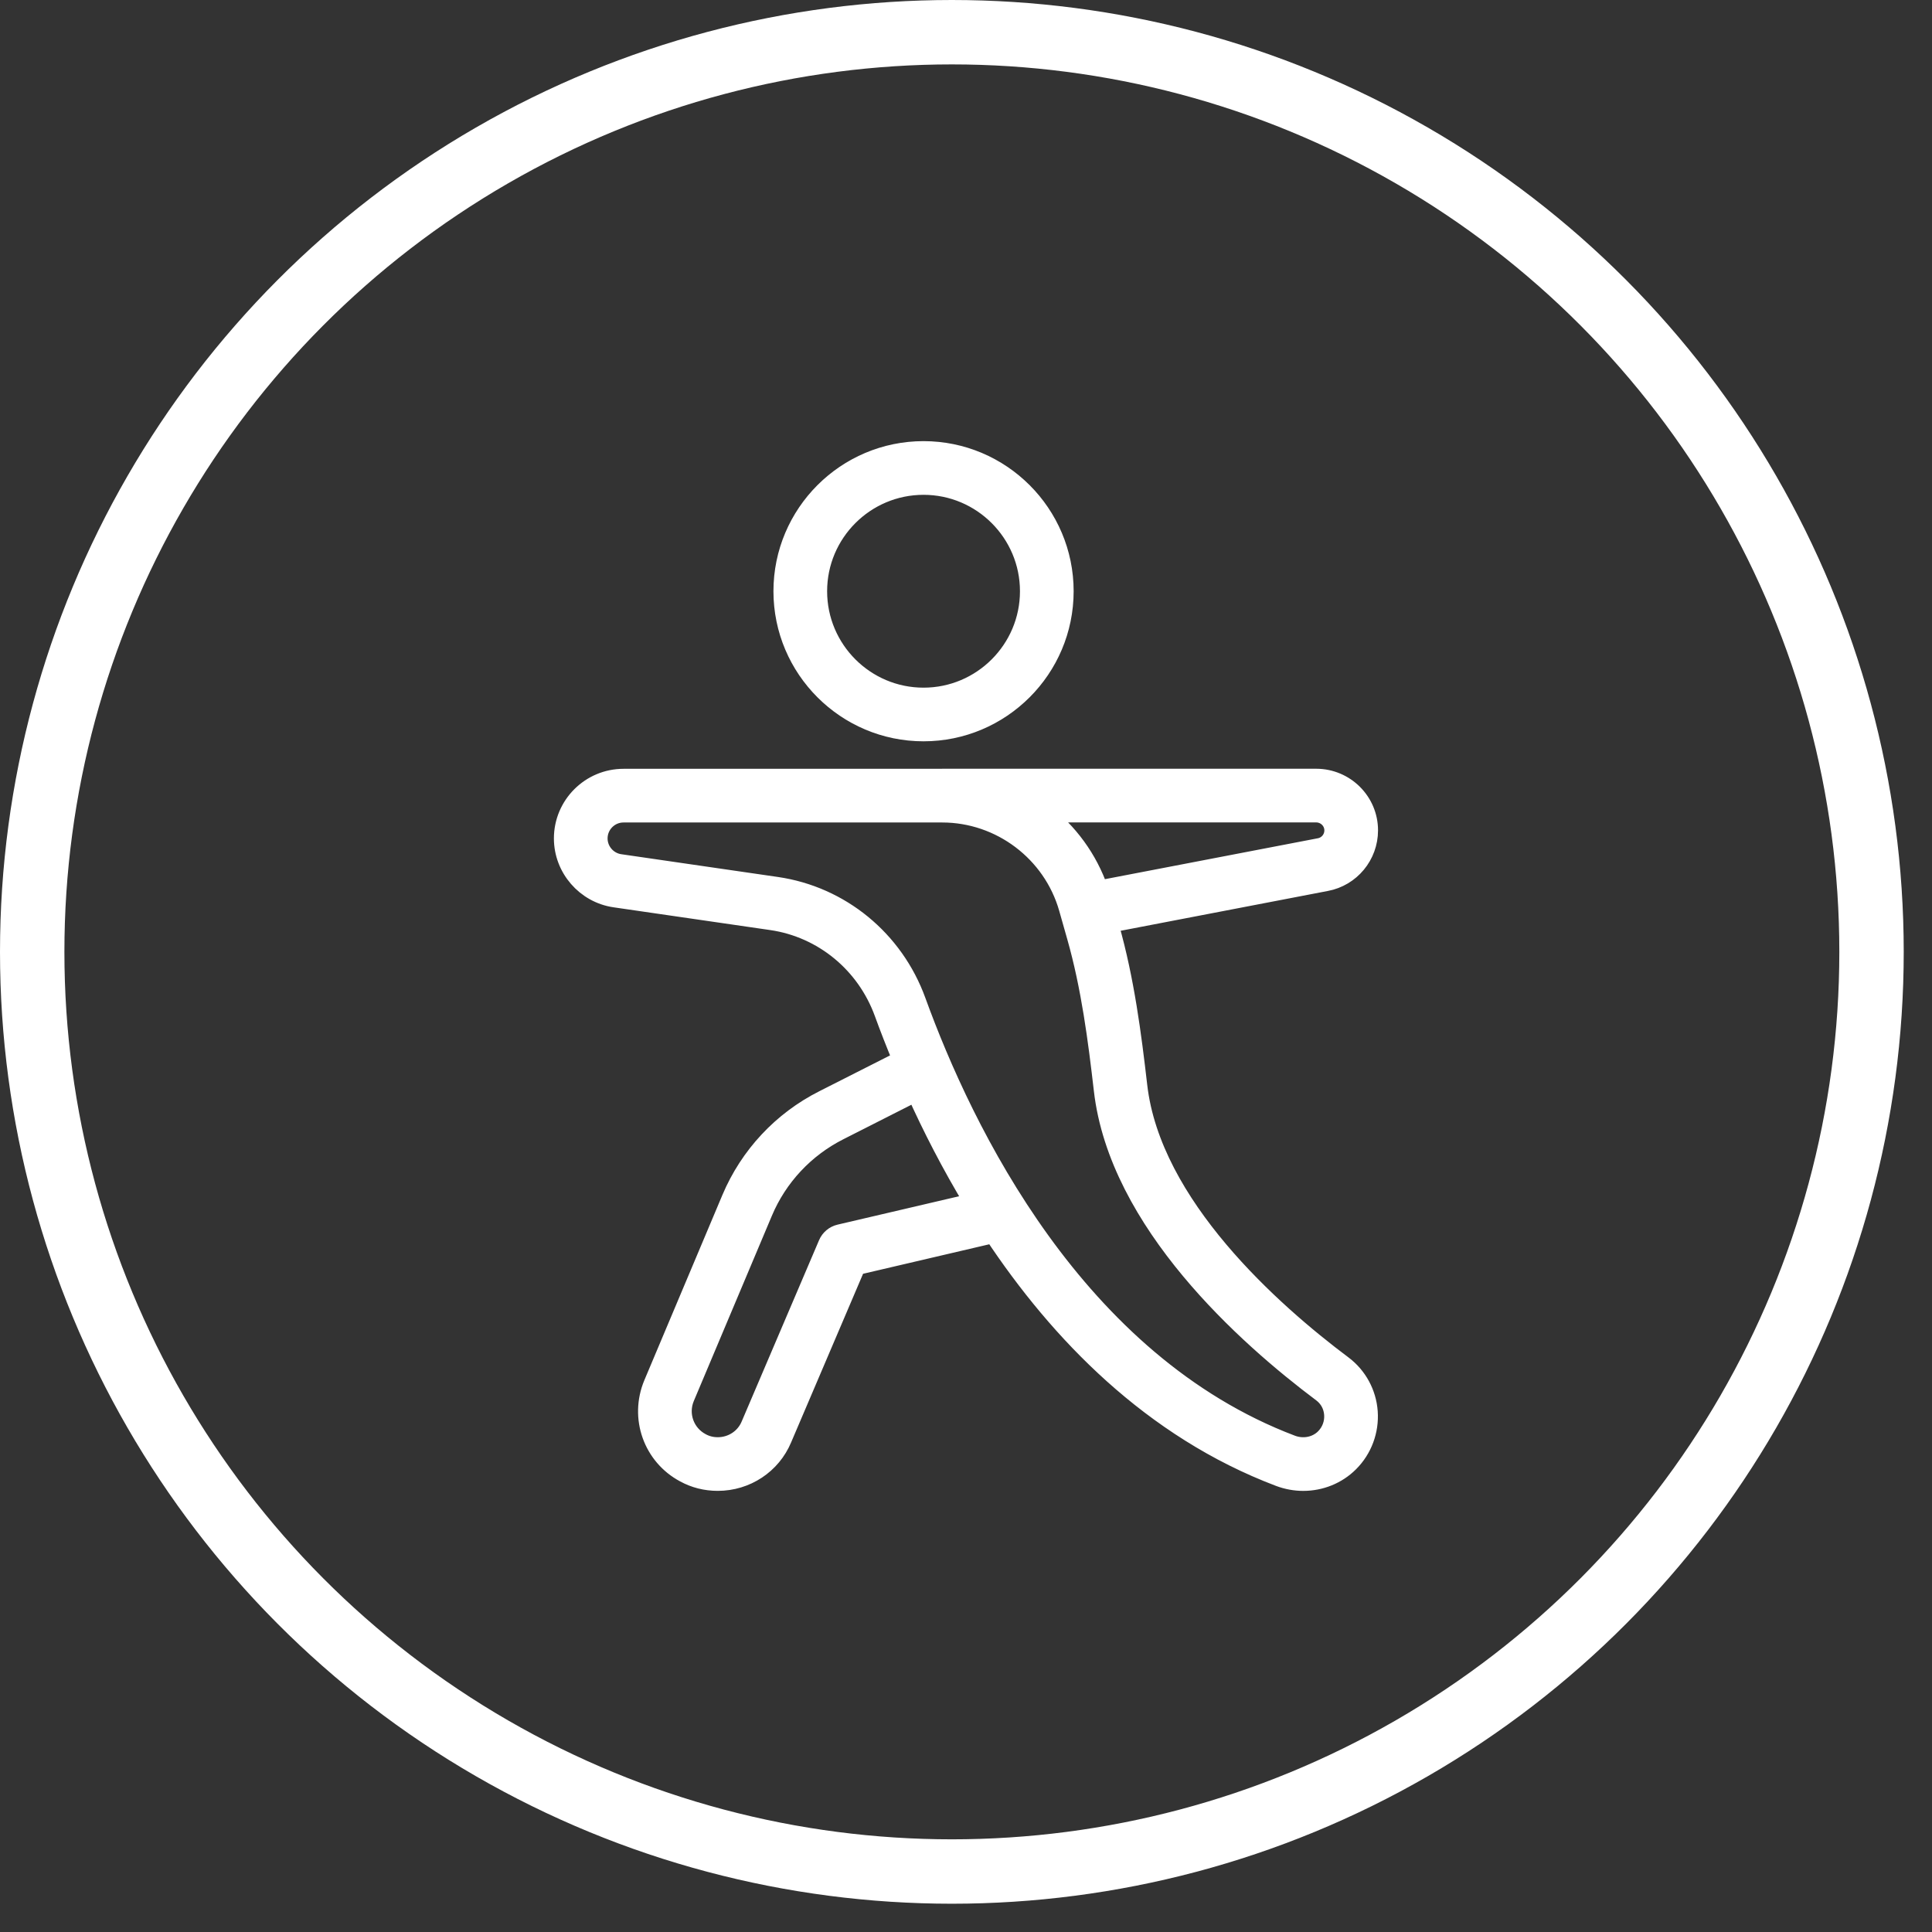 <svg width="60" height="60" viewBox="0 0 60 60" fill="none" xmlns="http://www.w3.org/2000/svg">
<rect x="0" y="0" width="60" height="60" fill="#333333" stroke="none"/>
<circle cx="29.561" cy="29.561" r="28.561" stroke="white" stroke-width="2"/>
<path d="M17.502 26.038C17.502 26.956 18.187 27.748 19.096 27.88L23.962 28.587C25.557 28.819 26.895 29.919 27.453 31.457C27.617 31.908 27.81 32.403 28.024 32.919L25.578 34.158C24.289 34.808 23.271 35.898 22.711 37.228L20.287 42.981C19.85 44.026 20.274 45.215 21.266 45.743C21.578 45.913 21.923 46 22.291 46C23.171 46 23.958 45.479 24.293 44.677L26.587 39.301L30.857 38.303C32.898 41.383 35.776 44.367 39.733 45.865C39.975 45.956 40.226 46.001 40.474 46.001C41.004 46.001 41.52 45.798 41.901 45.417C42.315 45.004 42.528 44.431 42.487 43.847C42.446 43.27 42.158 42.741 41.697 42.395C39.502 40.751 35.756 37.437 35.33 33.724C35.146 32.131 34.928 30.439 34.462 28.796L34.427 28.673L41.181 27.375C41.944 27.233 42.496 26.564 42.496 25.787C42.496 24.898 41.769 24.174 40.875 24.174H29.259C29.255 24.174 29.252 24.176 29.249 24.176H19.364C18.338 24.176 17.502 25.011 17.502 26.038ZM26.081 38.324C25.915 38.362 25.778 38.478 25.712 38.634L23.31 44.262C23.14 44.67 22.739 44.934 22.29 44.934C22.104 44.934 21.931 44.891 21.773 44.804C21.263 44.533 21.047 43.926 21.27 43.394L23.694 37.642C24.155 36.545 24.995 35.647 26.059 35.111L28.447 33.9C28.938 34.992 29.536 36.165 30.254 37.349L26.081 38.324ZM41.056 43.249C41.273 43.411 41.403 43.651 41.422 43.923C41.442 44.199 41.341 44.468 41.146 44.663C40.883 44.926 40.477 45.006 40.11 44.868C33.398 42.326 29.927 35.147 28.456 31.094C27.764 29.185 26.1 27.82 24.115 27.532L19.249 26.825C18.861 26.768 18.569 26.43 18.569 26.038C18.569 25.6 18.925 25.243 19.363 25.243H29.261C31.075 25.243 32.688 26.462 33.184 28.207L33.434 29.088C33.879 30.653 34.09 32.297 34.269 33.846C34.741 37.956 38.724 41.502 41.056 43.249ZM41.429 25.788C41.429 26.052 41.242 26.279 40.982 26.328L34.122 27.646C33.786 26.673 33.173 25.844 32.385 25.241H40.874C41.18 25.241 41.429 25.486 41.429 25.787V25.788Z" fill="white" stroke="white" stroke-width="0.6"/>
<path d="M33.043 18.361C33.043 15.956 31.086 14 28.681 14C26.277 14 24.32 15.956 24.32 18.361C24.32 20.766 26.277 22.722 28.681 22.722C31.086 22.722 33.043 20.766 33.043 18.361ZM25.387 18.361C25.387 16.545 26.865 15.067 28.681 15.067C30.498 15.067 31.976 16.545 31.976 18.361C31.976 20.178 30.498 21.656 28.681 21.656C26.865 21.656 25.387 20.178 25.387 18.361Z" fill="white" stroke="white" stroke-width="0.6"/>
</svg>
